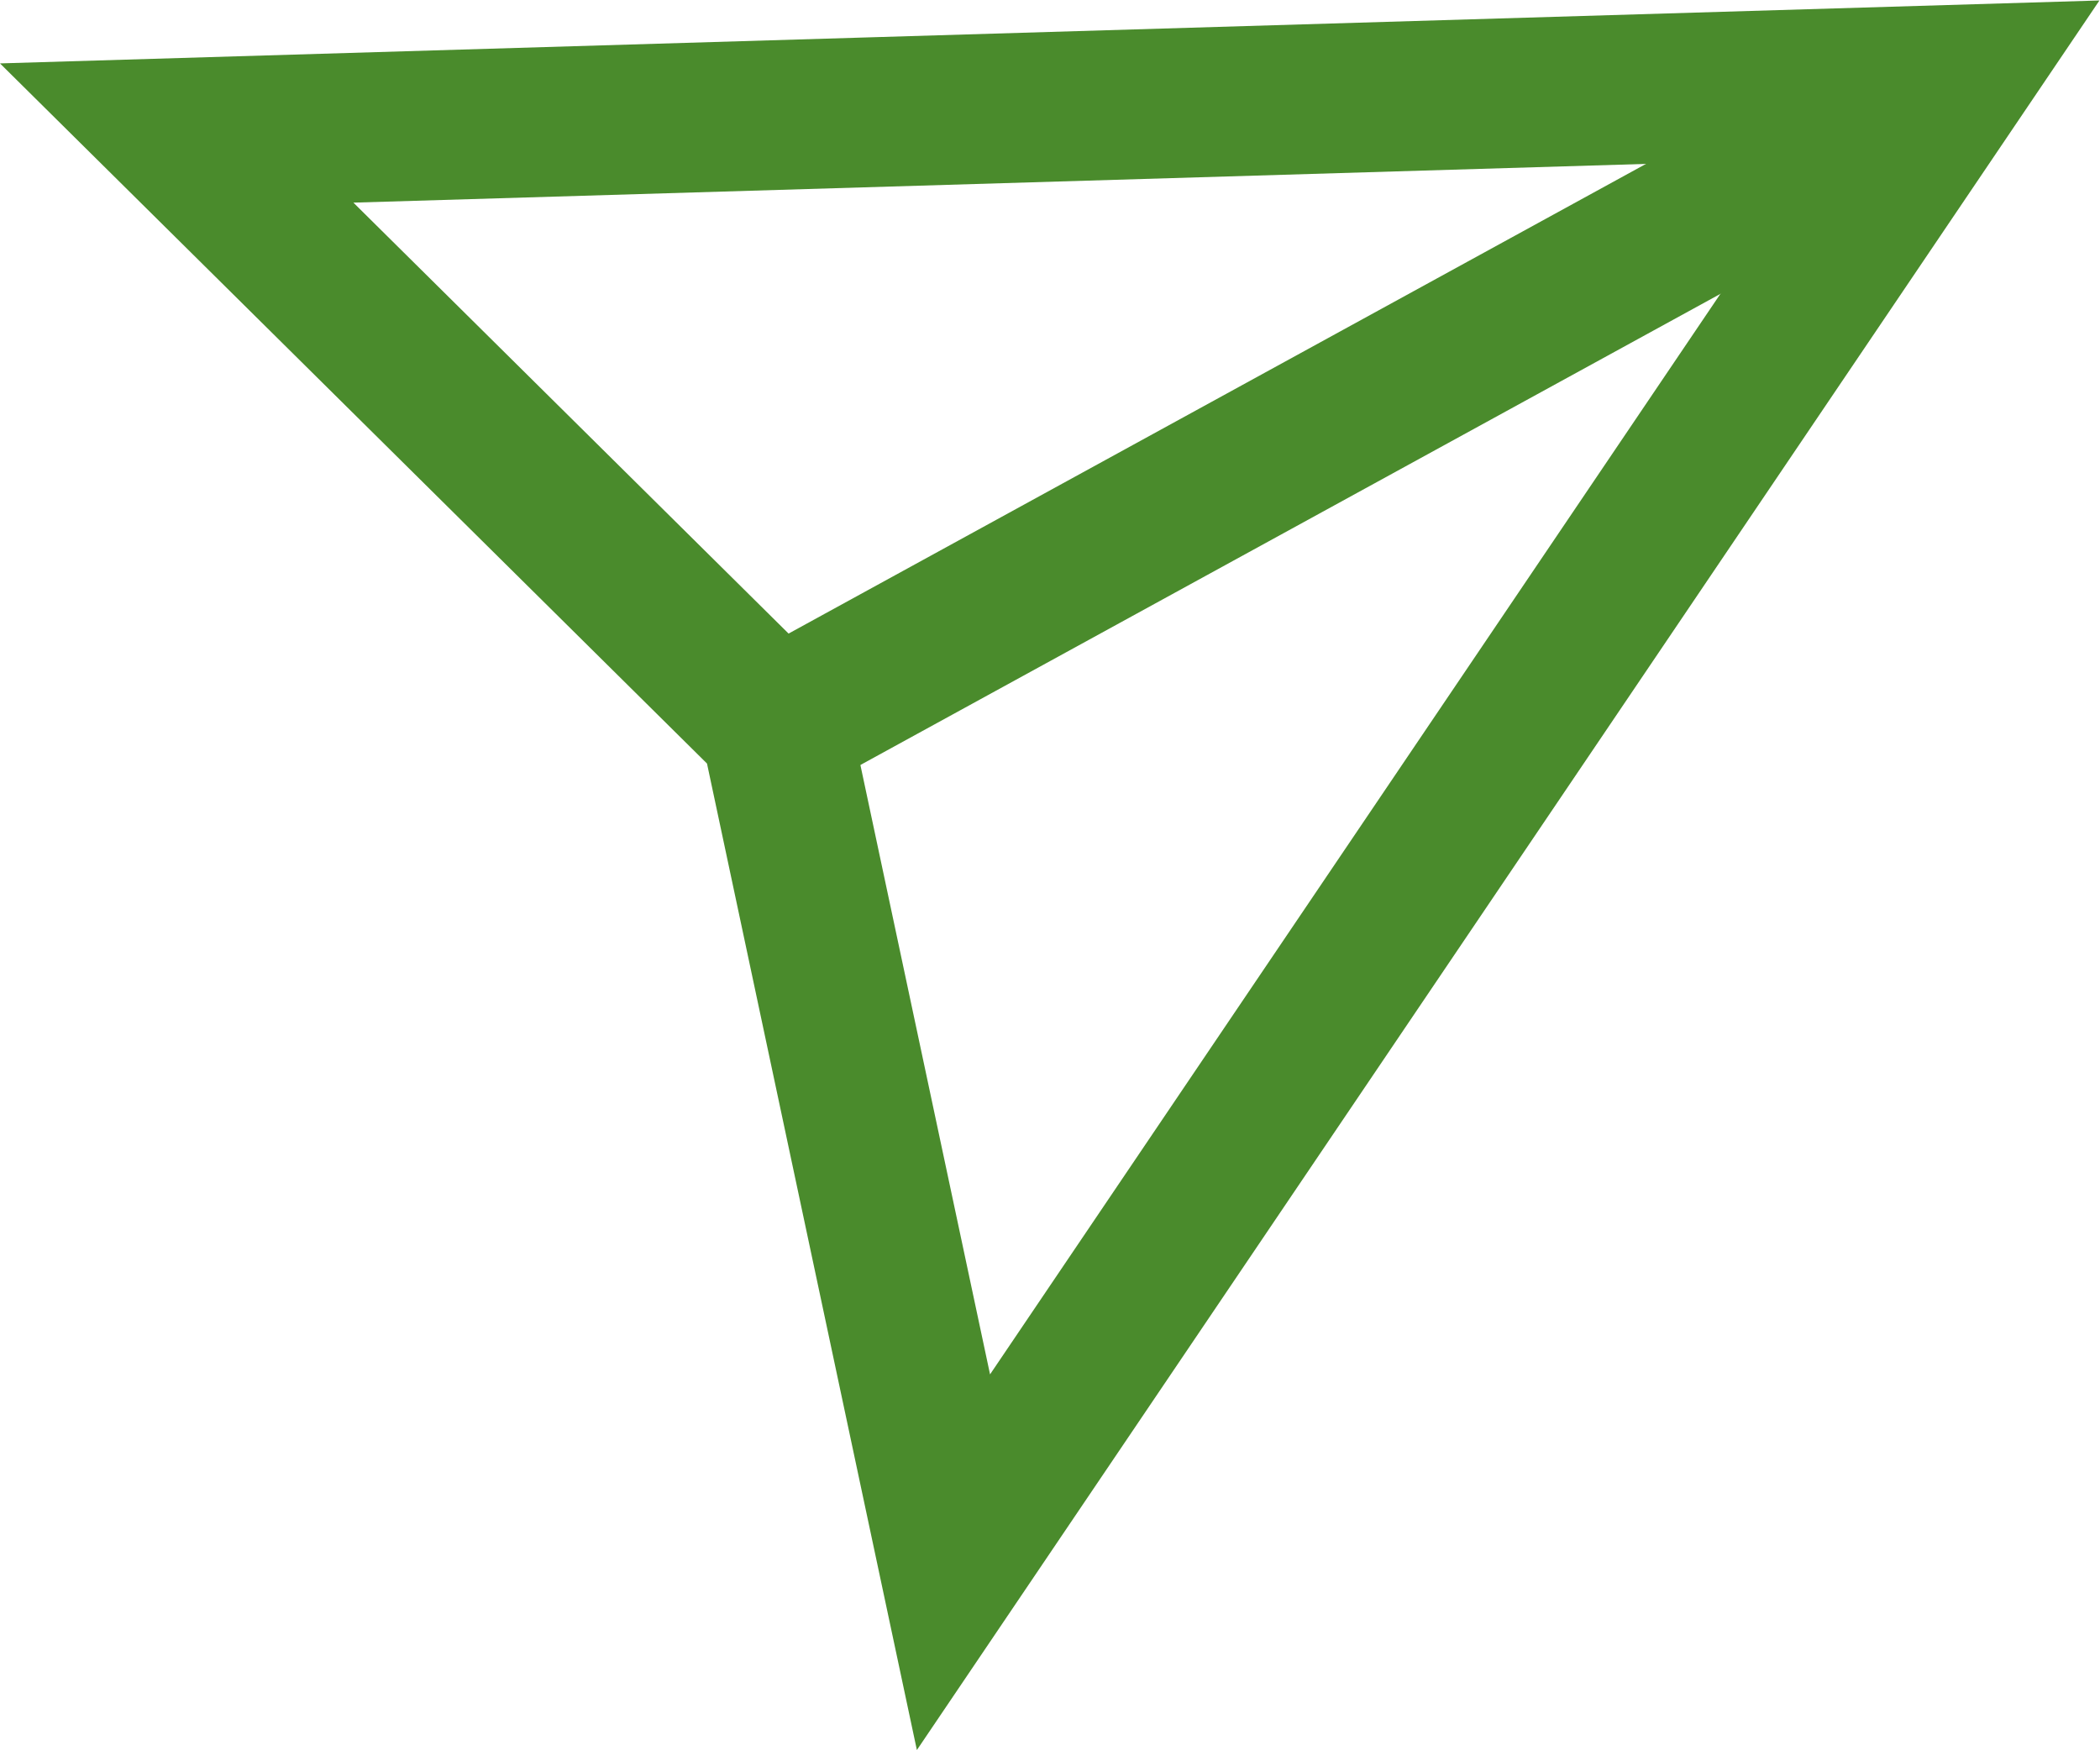 <svg xmlns:dc="http://purl.org/dc/elements/1.1/" xmlns:cc="http://creativecommons.org/ns#" xmlns:rdf="http://www.w3.org/1999/02/22-rdf-syntax-ns#" xmlns:svg="http://www.w3.org/2000/svg" xmlns="http://www.w3.org/2000/svg" xmlns:sodipodi="http://sodipodi.sourceforge.net/DTD/sodipodi-0.dtd" xmlns:inkscape="http://www.inkscape.org/namespaces/inkscape" id="svg62" xml:space="preserve" width="37.389" height="31.154" viewBox="0 0 37.389 31.154" sodipodi:docname="ico-fly-minning.svg" inkscape:version="1.0.1 (3bc2e813f5, 2020-09-07)"><defs id="defs66"><clipPath clipPathUnits="userSpaceOnUse" id="clipPath78"><path d="M 0,23.366 H 28.042 V 0 H 0 Z" id="path76"></path></clipPath></defs><g id="g70" inkscape:groupmode="layer" inkscape:label="ico-fly-minning" transform="matrix(1.333,0,0,-1.333,0,31.154)"><g id="g72"><g id="g74" clip-path="url(#clipPath78)"><g id="g80" transform="translate(2.36,21.595)"><path d="M 0,0 23.759,0.712 10.375,-19.086 7.999,-7.92 Z" style="fill:none;stroke:#4a8b2c;stroke-width:2;stroke-linecap:butt;stroke-linejoin:miter;stroke-miterlimit:10;stroke-dasharray:none;stroke-opacity:1" id="path82"></path></g><g id="g84" transform="translate(10.359,13.675)"><path d="M 0,0 15.76,8.632" style="fill:none;stroke:#4a8b2c;stroke-width:2;stroke-linecap:butt;stroke-linejoin:miter;stroke-miterlimit:10;stroke-dasharray:none;stroke-opacity:1" id="path86"></path></g></g></g></g></svg>